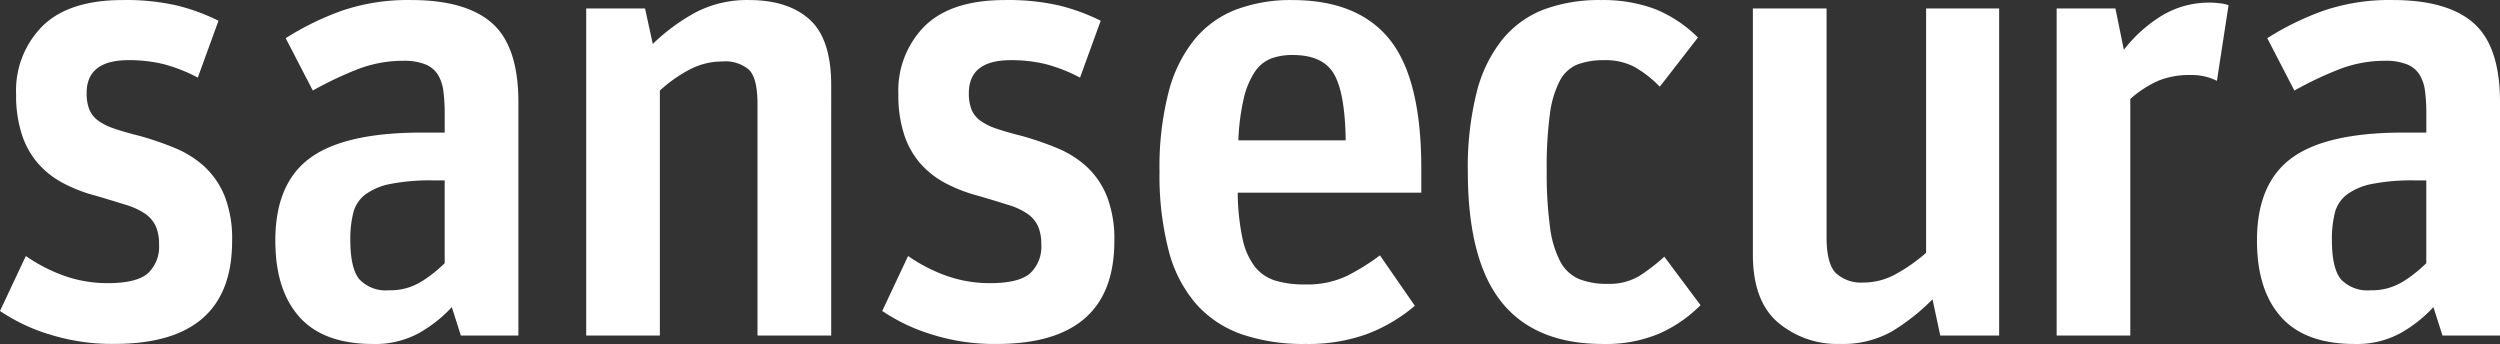 <svg xmlns="http://www.w3.org/2000/svg" xmlns:xlink="http://www.w3.org/1999/xlink" width="600" height="82.561" viewBox="0 0 600 82.561"><rect x="0" y="0" width="600" height="82.561" fill="#333333" stroke="none"/><defs><clipPath id="a"><path d="M0,51.636H600V-30.925H0Z" transform="translate(0 30.925)" fill="none"/></clipPath></defs><g transform="translate(0 30.925)"><g transform="translate(0 -30.925)" clip-path="url(#a)"><g transform="translate(0 0)"><path d="M7.18,50.121A44.084,44.084,0,0,1-4.3,44.613L1.9,31.425a39.3,39.3,0,0,0,9.387,4.811,31.04,31.04,0,0,0,10.316,1.7q6.828,0,9.547-2.325a8.7,8.7,0,0,0,2.718-6.989,10.513,10.513,0,0,0-.78-4.341,7.413,7.413,0,0,0-2.483-2.95,16.275,16.275,0,0,0-4.653-2.17q-2.943-.929-7.133-2.17a36.446,36.446,0,0,1-7.758-2.95A21.379,21.379,0,0,1,4.924,9.312,20.03,20.03,0,0,1,.967,2.322a30.282,30.282,0,0,1-1.4-9.694A21.926,21.926,0,0,1,5.938-23.8q6.363-6.207,19.235-6.207a54.865,54.865,0,0,1,13.034,1.319,48.347,48.347,0,0,1,9.929,3.647L43.17-11.392a38.122,38.122,0,0,0-8.3-3.257,34.872,34.872,0,0,0-8.3-.932q-10.076,0-10.076,7.905A10.535,10.535,0,0,0,17.116-3.8a6.238,6.238,0,0,0,2.016,2.638,13.677,13.677,0,0,0,3.8,1.938q2.407.853,6.135,1.783a73.11,73.11,0,0,1,8.613,2.95,23.9,23.9,0,0,1,7.136,4.5,19.859,19.859,0,0,1,4.808,7.059,28.067,28.067,0,0,1,1.783,10.78q0,24.668-28.235,24.668A49.784,49.784,0,0,1,7.2,50.113" transform="translate(4.3 30.018)" fill="#fff"/></g><g transform="translate(66.08 0.003)"><path d="M3.64,47.6q-5.819-6.439-5.82-18.384,0-13.652,8.3-19.772T32.881,3.313h5.585V-1.2a41.467,41.467,0,0,0-.31-5.428,10.02,10.02,0,0,0-1.319-3.957,6.32,6.32,0,0,0-3.025-2.48,13.722,13.722,0,0,0-5.275-.854,30.255,30.255,0,0,0-11.325,2.173,87.088,87.088,0,0,0-10.4,4.963L.306-19.345a67.823,67.823,0,0,1,13.5-6.6A49.1,49.1,0,0,1,30.4-28.5q13.187,0,19.47,5.585t6.285,18.92V52.017H42.348L40.175,45.2a32.5,32.5,0,0,1-7.841,6.207,21.859,21.859,0,0,1-11.09,2.638q-11.793,0-17.609-6.439m29.244-8.524a33.535,33.535,0,0,0,5.585-4.421V14.788h-2.79a49.169,49.169,0,0,0-10.241.852,14.948,14.948,0,0,0-6.05,2.558,8.029,8.029,0,0,0-2.87,4.421,26.006,26.006,0,0,0-.7,6.439q0,6.82,2.17,9.464a8.743,8.743,0,0,0,7.136,2.635,14.013,14.013,0,0,0,7.756-2.093" transform="translate(2.18 28.505)" fill="#fff"/></g><g transform="translate(140.689 0.006)"><path d="M8.831,1.266l1.863,8.522a46.392,46.392,0,0,1,10.316-7.6,26.732,26.732,0,0,1,12.8-2.939q9.3,0,14.5,4.653t5.2,15.823V79.764H35.822V24.226q0-6.2-2.016-8.223a8.707,8.707,0,0,0-6.367-2.016,16.9,16.9,0,0,0-7.908,1.938,33.852,33.852,0,0,0-7.139,5.043v58.8H-5.289V1.266Z" transform="translate(5.289 0.758)" fill="#fff"/></g><g transform="translate(211.742 0)"><path d="M7.176,50.121A44.051,44.051,0,0,1-4.3,44.613L1.9,31.425a39.3,39.3,0,0,0,9.387,4.811,31.04,31.04,0,0,0,10.316,1.7q6.828,0,9.547-2.325a8.705,8.705,0,0,0,2.718-6.989,10.513,10.513,0,0,0-.78-4.341,7.413,7.413,0,0,0-2.483-2.95,16.275,16.275,0,0,0-4.653-2.17q-2.943-.929-7.136-2.17a36.479,36.479,0,0,1-7.756-2.95A21.379,21.379,0,0,1,4.926,9.312,19.988,19.988,0,0,1,.969,2.322a30.282,30.282,0,0,1-1.4-9.694A21.935,21.935,0,0,1,5.93-23.8Q12.3-30.008,25.17-30.008A54.865,54.865,0,0,1,38.2-28.689a48.347,48.347,0,0,1,9.929,3.647L43.167-11.389a37.967,37.967,0,0,0-8.3-3.257,34.75,34.75,0,0,0-8.3-.932q-10.084,0-10.084,7.91a10.482,10.482,0,0,0,.619,3.879,6.255,6.255,0,0,0,2.016,2.638,13.677,13.677,0,0,0,3.8,1.938q2.411.853,6.138,1.783a73.07,73.07,0,0,1,8.61,2.95,23.9,23.9,0,0,1,7.136,4.5,19.825,19.825,0,0,1,4.808,7.059A28.12,28.12,0,0,1,51.4,27.861q0,24.664-28.235,24.668A49.847,49.847,0,0,1,7.187,50.124" transform="translate(4.298 30.018)" fill="#fff"/></g><g transform="translate(278.27 0.007)"><path d="M12.331,50.166A26.169,26.169,0,0,1,1.393,42.875,31.629,31.629,0,0,1-5.2,30a72.181,72.181,0,0,1-2.17-18.92A72.022,72.022,0,0,1-5.2-7.927,33.367,33.367,0,0,1,1.084-20.648a24.135,24.135,0,0,1,10-7.136A37.26,37.26,0,0,1,24.43-30.04q15.818,0,23.427,9.464t7.6,31.022v5.74H11.4a55.319,55.319,0,0,0,1.164,11.093,16.716,16.716,0,0,0,2.945,6.672A10.06,10.06,0,0,0,20.4,37.287a23.984,23.984,0,0,0,7.136.929A22.223,22.223,0,0,0,37.7,36.123a53.345,53.345,0,0,0,7.83-4.888l8.378,12.1a39.021,39.021,0,0,1-11.4,6.752A41.416,41.416,0,0,1,27.69,52.494a45.737,45.737,0,0,1-15.359-2.328M19.39-16a8.384,8.384,0,0,0-3.882,3.18A19.38,19.38,0,0,0,12.87-6.533,53.357,53.357,0,0,0,11.554,3.625H37.309q-.156-11.325-2.8-15.9t-9.931-4.576a14.6,14.6,0,0,0-5.2.852" transform="translate(7.385 30.045)" fill="#fff"/></g><g transform="translate(352.265 0.005)"><path d="M5.052,45.312Q-3.013,35.225-3.013,13.975A73.723,73.723,0,0,1-.92-4.876a33.287,33.287,0,0,1,6.2-12.793,23.9,23.9,0,0,1,10.006-7.214A38.128,38.128,0,0,1,28.943-27.13a35.846,35.846,0,0,1,12.8,2.093,30.889,30.889,0,0,1,10.471,6.9l-9.152,11.8a27.67,27.67,0,0,0-6.052-4.733A14.9,14.9,0,0,0,29.718-12.7a17.826,17.826,0,0,0-6.359,1.009A8.34,8.34,0,0,0,19.095-7.81a23.616,23.616,0,0,0-2.4,7.988,93.891,93.891,0,0,0-.774,13.5,98.165,98.165,0,0,0,.774,13.573,24.507,24.507,0,0,0,2.48,8.378,9.271,9.271,0,0,0,4.5,4.191,17.8,17.8,0,0,0,6.818,1.159,14.023,14.023,0,0,0,7.6-1.858,45.489,45.489,0,0,0,6.055-4.656L52.84,46.1a32.665,32.665,0,0,1-9.929,6.826,33.085,33.085,0,0,1-13.5,2.483q-16.291,0-24.358-10.084" transform="translate(3.026 27.138)" fill="#fff"/></g><g transform="translate(420.69 2.029)"><path d="M3.732,47.106q-5.967-5.2-5.967-16.211V-28.212H15.452V26.707q0,6.359,2.245,8.61a8.934,8.934,0,0,0,6.594,2.251,16.027,16.027,0,0,0,7.756-2.018,40.582,40.582,0,0,0,7.291-5.113V-28.212H56.87v78.5H42.739l-1.863-8.693a50.553,50.553,0,0,1-9.7,7.681A23.936,23.936,0,0,1,18.7,52.3a22,22,0,0,1-14.969-5.2" transform="translate(2.235 28.212)" fill="#fff"/></g><g transform="translate(493.596 0.629)"><path d="M8.824.876,10.84,10.8a34.266,34.266,0,0,1,9.152-8.22A21.943,21.943,0,0,1,33.874-.366,8.414,8.414,0,0,1,35.97.1L33.18,18.247a13.468,13.468,0,0,0-6.362-1.394,19.659,19.659,0,0,0-7.756,1.394,26.169,26.169,0,0,0-6.672,4.346v56.78H-5.285V.876Z" transform="translate(5.285 0.524)" fill="#fff"/></g><g transform="translate(541.674 0.003)"><path d="M3.637,47.6q-5.815-6.439-5.815-18.384,0-13.652,8.3-19.772T32.881,3.313h5.588V-1.2a41.938,41.938,0,0,0-.312-5.428,9.935,9.935,0,0,0-1.319-3.957,6.314,6.314,0,0,0-3.022-2.48,13.775,13.775,0,0,0-5.286-.854A30.245,30.245,0,0,0,17.2-11.741a87.088,87.088,0,0,0-10.4,4.963L.291-19.344a67.981,67.981,0,0,1,13.509-6.6A49.041,49.041,0,0,1,30.4-28.5q13.187,0,19.468,5.585T56.15-3.991V52.017H42.342L40.169,45.2a32.446,32.446,0,0,1-7.841,6.207,21.852,21.852,0,0,1-11.09,2.638q-11.789,0-17.609-6.439M32.873,39.08a33.318,33.318,0,0,0,5.585-4.421V14.788h-2.79a49.143,49.143,0,0,0-10.238.852A14.923,14.923,0,0,0,19.377,18.2,8.019,8.019,0,0,0,16.5,22.618a26.262,26.262,0,0,0-.7,6.439q0,6.82,2.17,9.464a8.748,8.748,0,0,0,7.139,2.635,14.028,14.028,0,0,0,7.758-2.093" transform="translate(2.178 28.505)" fill="#fff"/></g></g></g></svg>